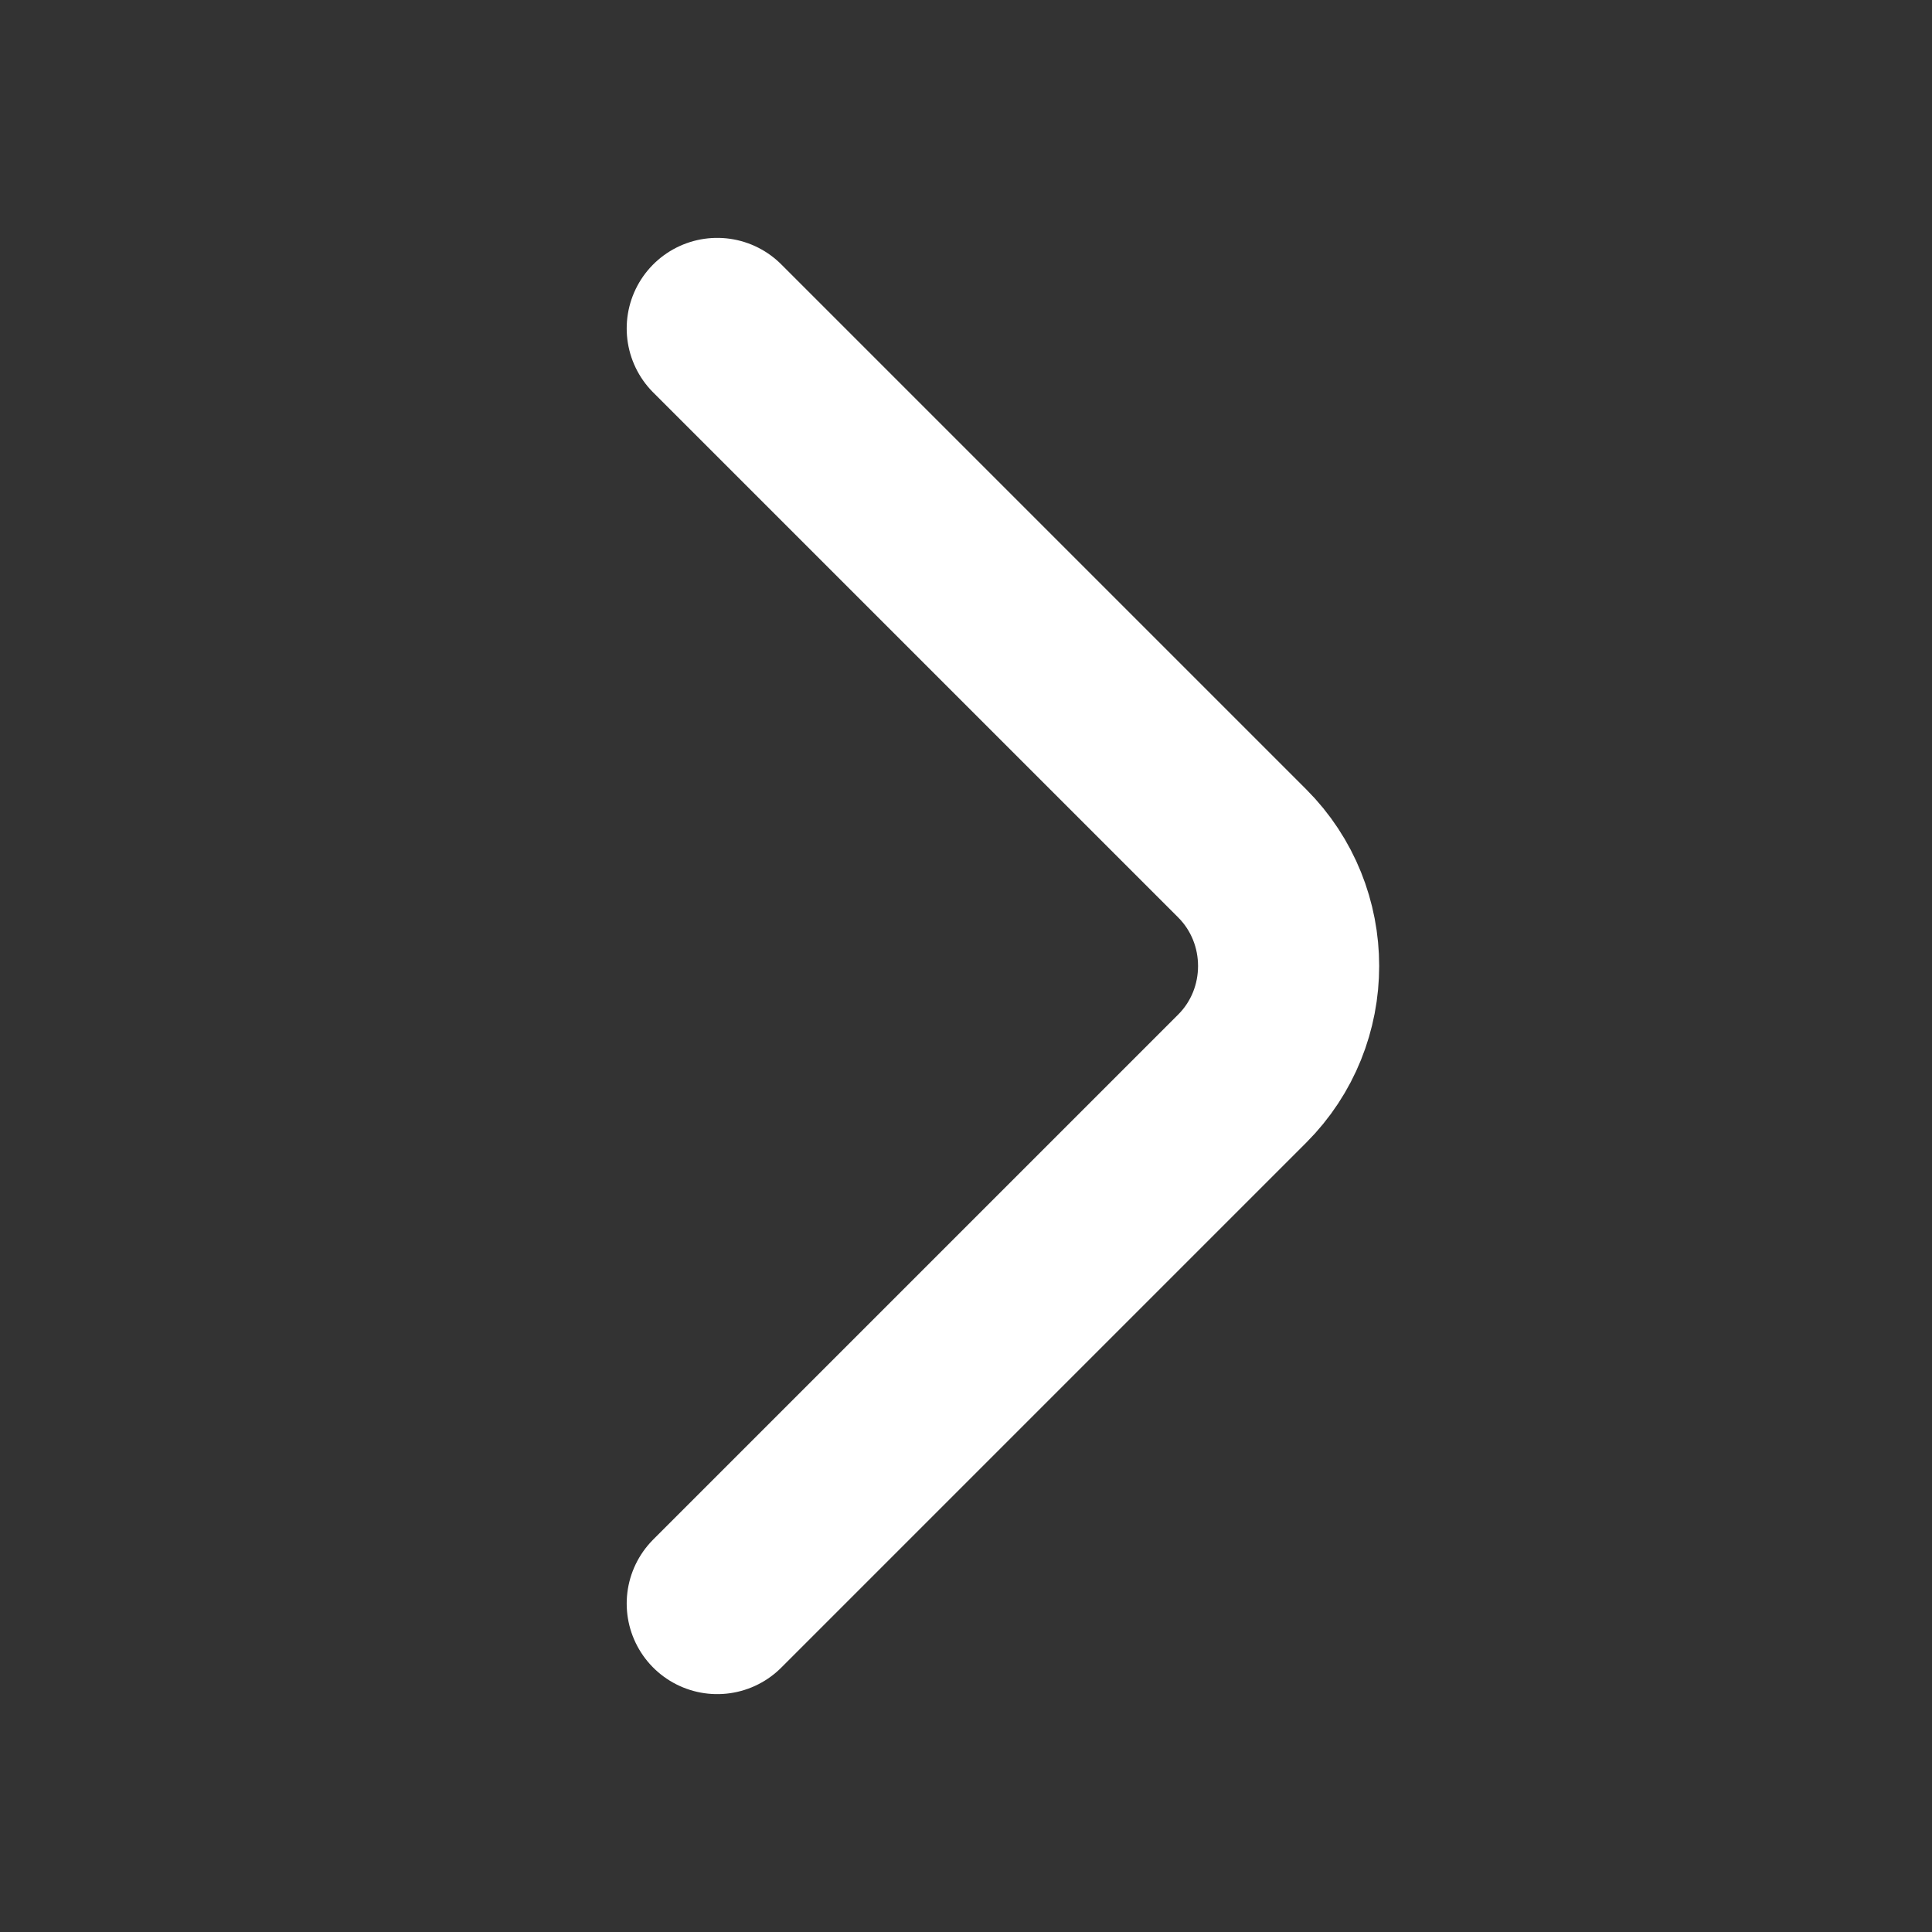 <svg width="16" height="16" viewBox="0 0 16 16" fill="none" xmlns="http://www.w3.org/2000/svg">
<rect x="0" y="0" width="16" height="16" fill="#333333" stroke="none"/>
<path d="M5.94 2.72L10.287 7.067C10.8 7.58 10.8 8.42 10.287 8.933L5.94 13.28" stroke="white" stroke-width="1.5" stroke-miterlimit="10" stroke-linecap="round" stroke-linejoin="round"/>
</svg>
